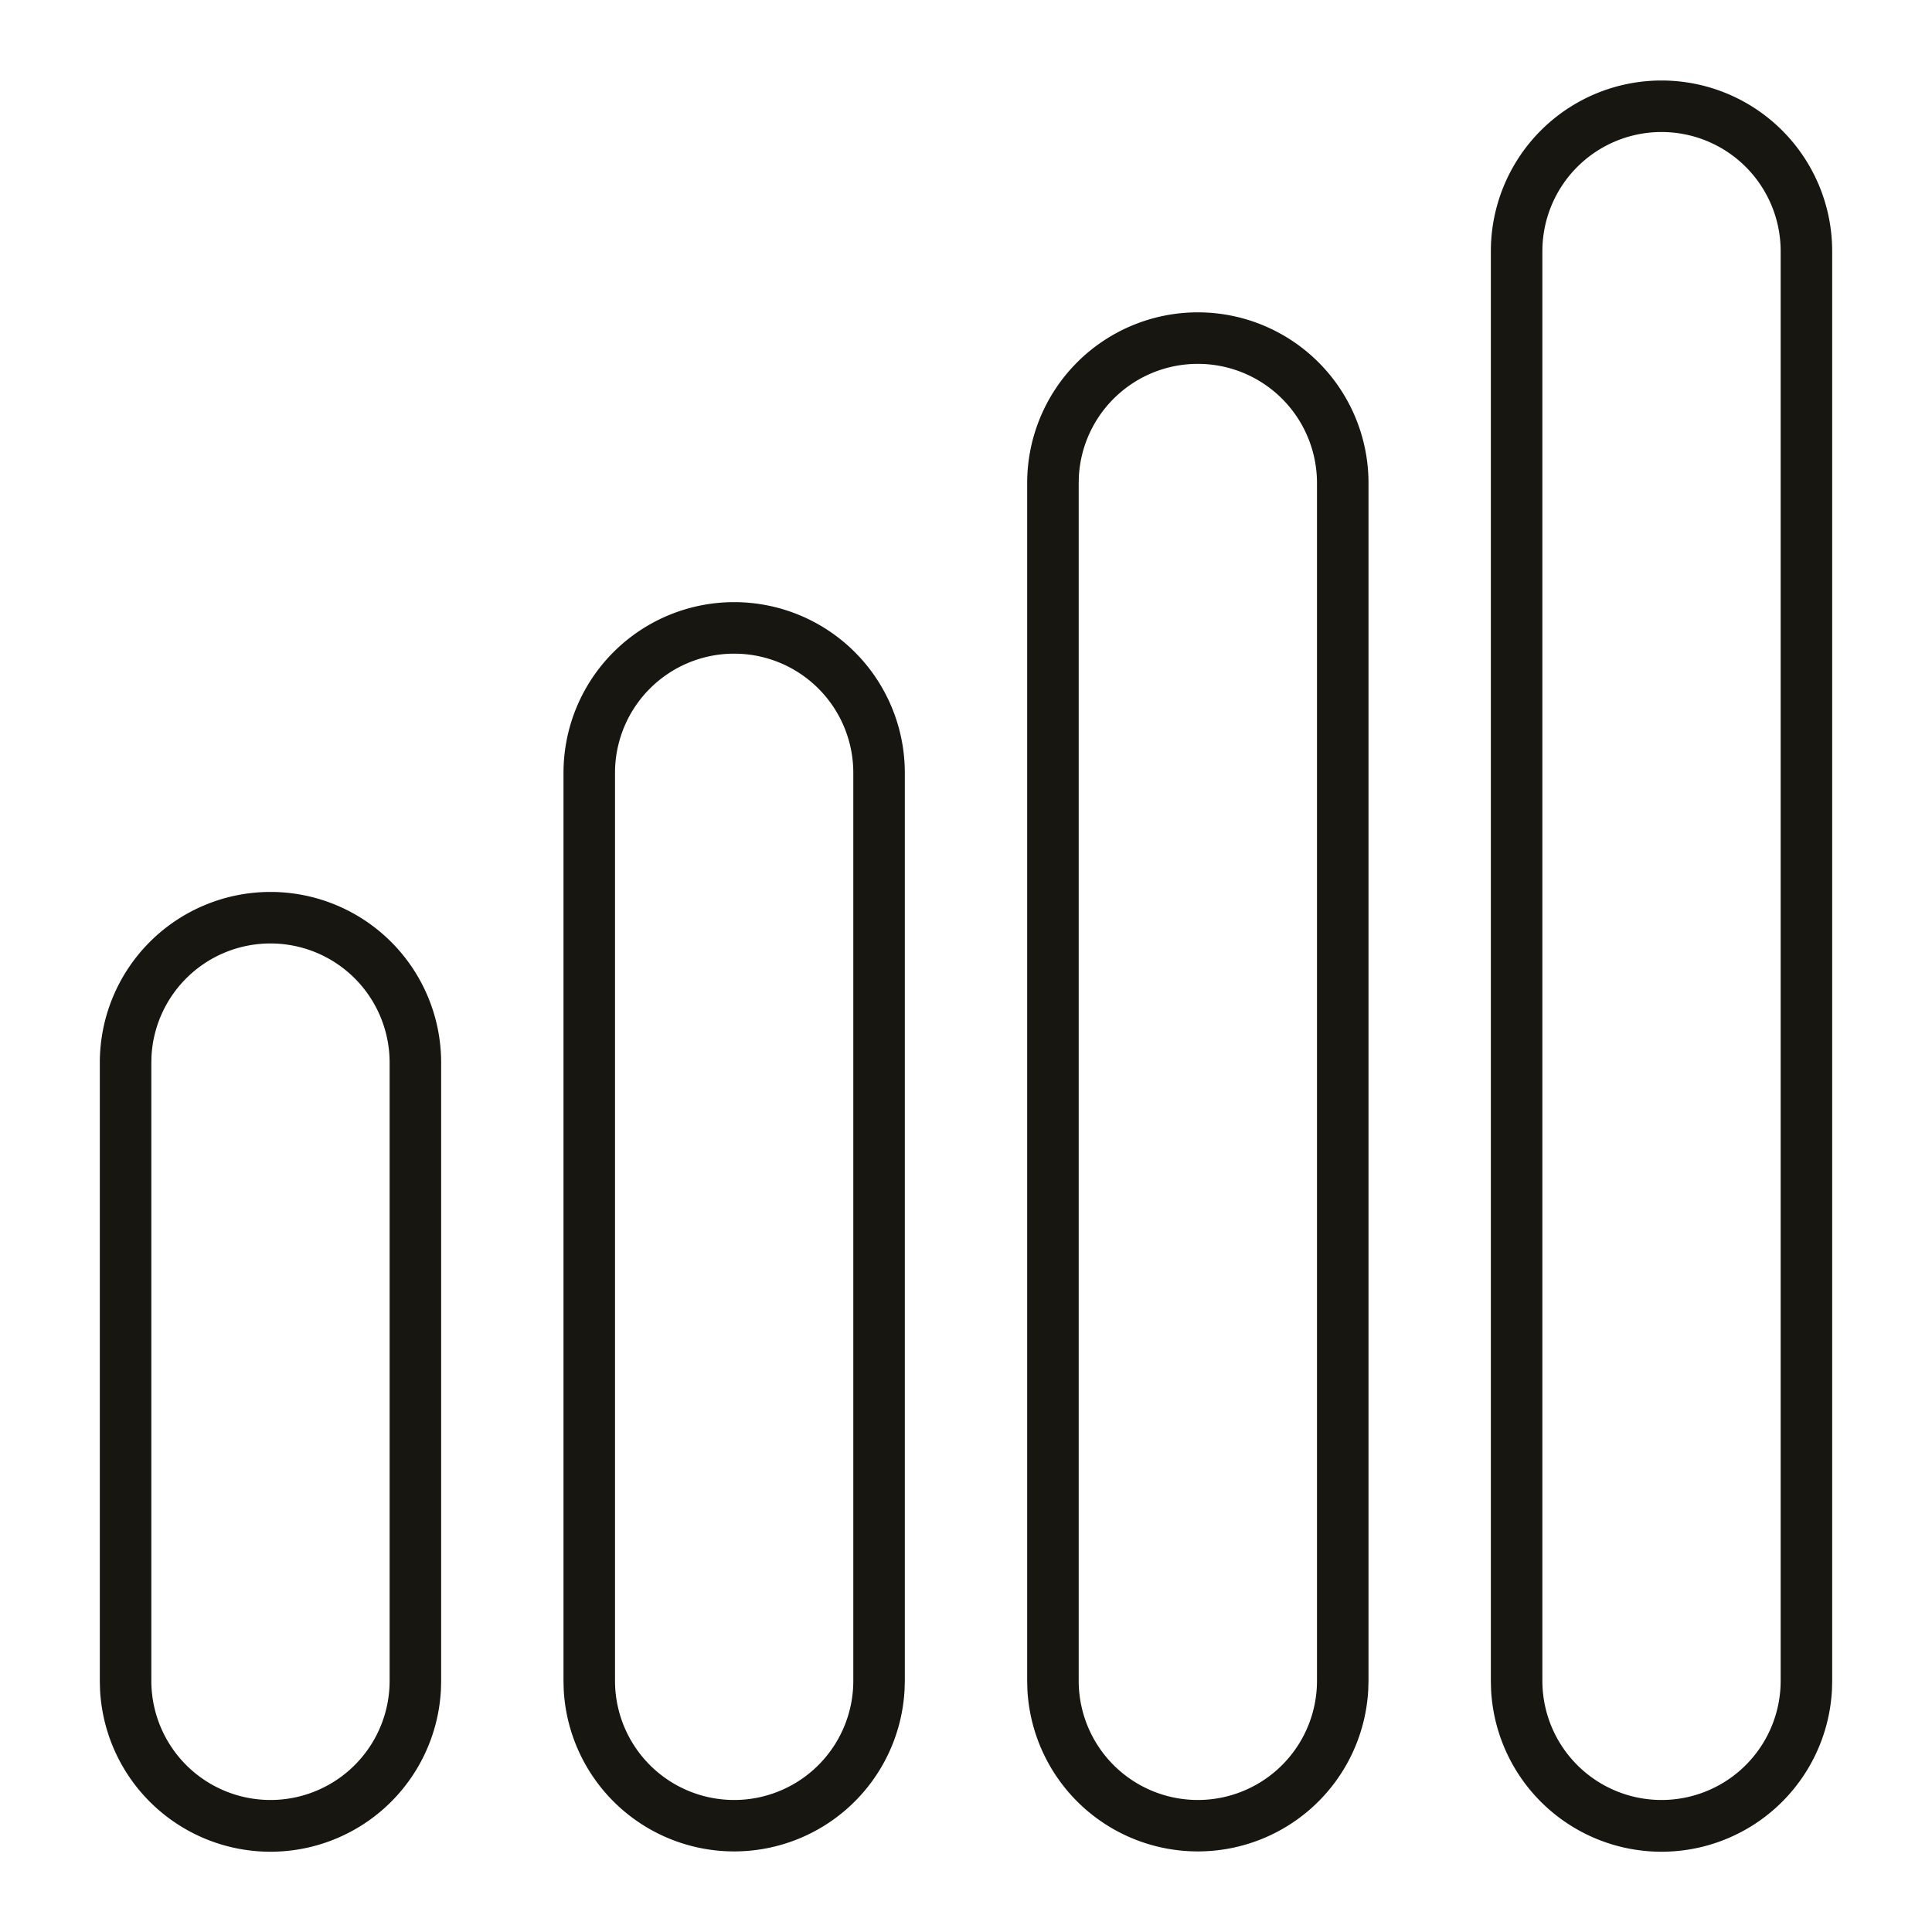 <svg xmlns="http://www.w3.org/2000/svg" width="60" height="60" fill="none" viewBox="0 0 60 60">
  <g clip-path="url(#a)">
    <path fill="#181611" fill-rule="evenodd" d="M8.4 28.2a4.8 4.8 0 0 1 4.8 4.8v19.2l-.006.247a4.8 4.8 0 0 1-9.588 0L3.6 52.2V33a4.8 4.8 0 0 1 4.8-4.8Zm0 .6a4.2 4.2 0 0 0-4.195 3.984L4.2 33v19.2a4.2 4.2 0 1 0 8.4 0V33a4.2 4.2 0 0 0-4.2-4.2Zm14.4-9.6a4.8 4.8 0 0 1 4.8 4.8v28.2l-.007.247a4.8 4.8 0 0 1-9.587 0L18 52.2V24a4.8 4.8 0 0 1 4.8-4.8Zm0 .6a4.2 4.2 0 0 0-4.2 4.2v28.2a4.2 4.2 0 1 0 8.4 0V24a4.2 4.2 0 0 0-4.2-4.2Zm14.4-9.6A4.8 4.8 0 0 1 42 15v37.2l-.007.247a4.8 4.8 0 0 1-9.587 0L32.4 52.2V15a4.8 4.8 0 0 1 4.8-4.8Zm0 .6a4.2 4.2 0 0 0-4.195 3.984L33 15v37.2a4.2 4.2 0 1 0 8.4 0V15a4.2 4.2 0 0 0-4.2-4.2ZM51.6 3a4.8 4.8 0 0 1 4.8 4.8v44.4l-.006.247a4.8 4.8 0 0 1-9.588 0L46.8 52.2V7.8A4.8 4.8 0 0 1 51.6 3Zm0 .6a4.2 4.2 0 0 0-4.2 4.2v44.4a4.2 4.2 0 1 0 8.4 0V7.8a4.2 4.2 0 0 0-4.2-4.2Z" clip-rule="evenodd"/>
    <path stroke="#181611" d="M8.4 28.2a4.8 4.8 0 0 1 4.8 4.8v19.2l-.006.247a4.8 4.8 0 0 1-9.588 0L3.6 52.2V33a4.8 4.8 0 0 1 4.8-4.8Zm0 .6a4.2 4.2 0 0 0-4.195 3.984L4.2 33v19.2a4.2 4.2 0 1 0 8.4 0V33a4.2 4.2 0 0 0-4.2-4.2Zm14.4-9.6a4.8 4.8 0 0 1 4.8 4.8v28.2l-.007.247a4.8 4.8 0 0 1-9.587 0L18 52.2V24a4.8 4.8 0 0 1 4.8-4.8Zm0 .6a4.2 4.2 0 0 0-4.2 4.2v28.2a4.2 4.2 0 1 0 8.4 0V24a4.2 4.2 0 0 0-4.2-4.2Zm14.4-9.6A4.8 4.8 0 0 1 42 15v37.2l-.007.247a4.8 4.8 0 0 1-9.587 0L32.4 52.2V15a4.8 4.8 0 0 1 4.8-4.8Zm0 .6a4.2 4.2 0 0 0-4.195 3.984L33 15v37.2a4.2 4.2 0 1 0 8.4 0V15a4.2 4.2 0 0 0-4.2-4.2ZM51.6 3a4.8 4.8 0 0 1 4.8 4.8v44.4l-.006.247a4.8 4.8 0 0 1-9.588 0L46.8 52.2V7.8A4.8 4.8 0 0 1 51.6 3Zm0 .6a4.2 4.2 0 0 0-4.2 4.2v44.4a4.2 4.2 0 1 0 8.4 0V7.8a4.2 4.2 0 0 0-4.2-4.2Z" clip-rule="evenodd"/>
  </g>
  <defs>
    <clipPath id="a">
      <path fill="#fff" d="M0 0h60v60H0z"/>
    </clipPath>
  </defs>
</svg>
